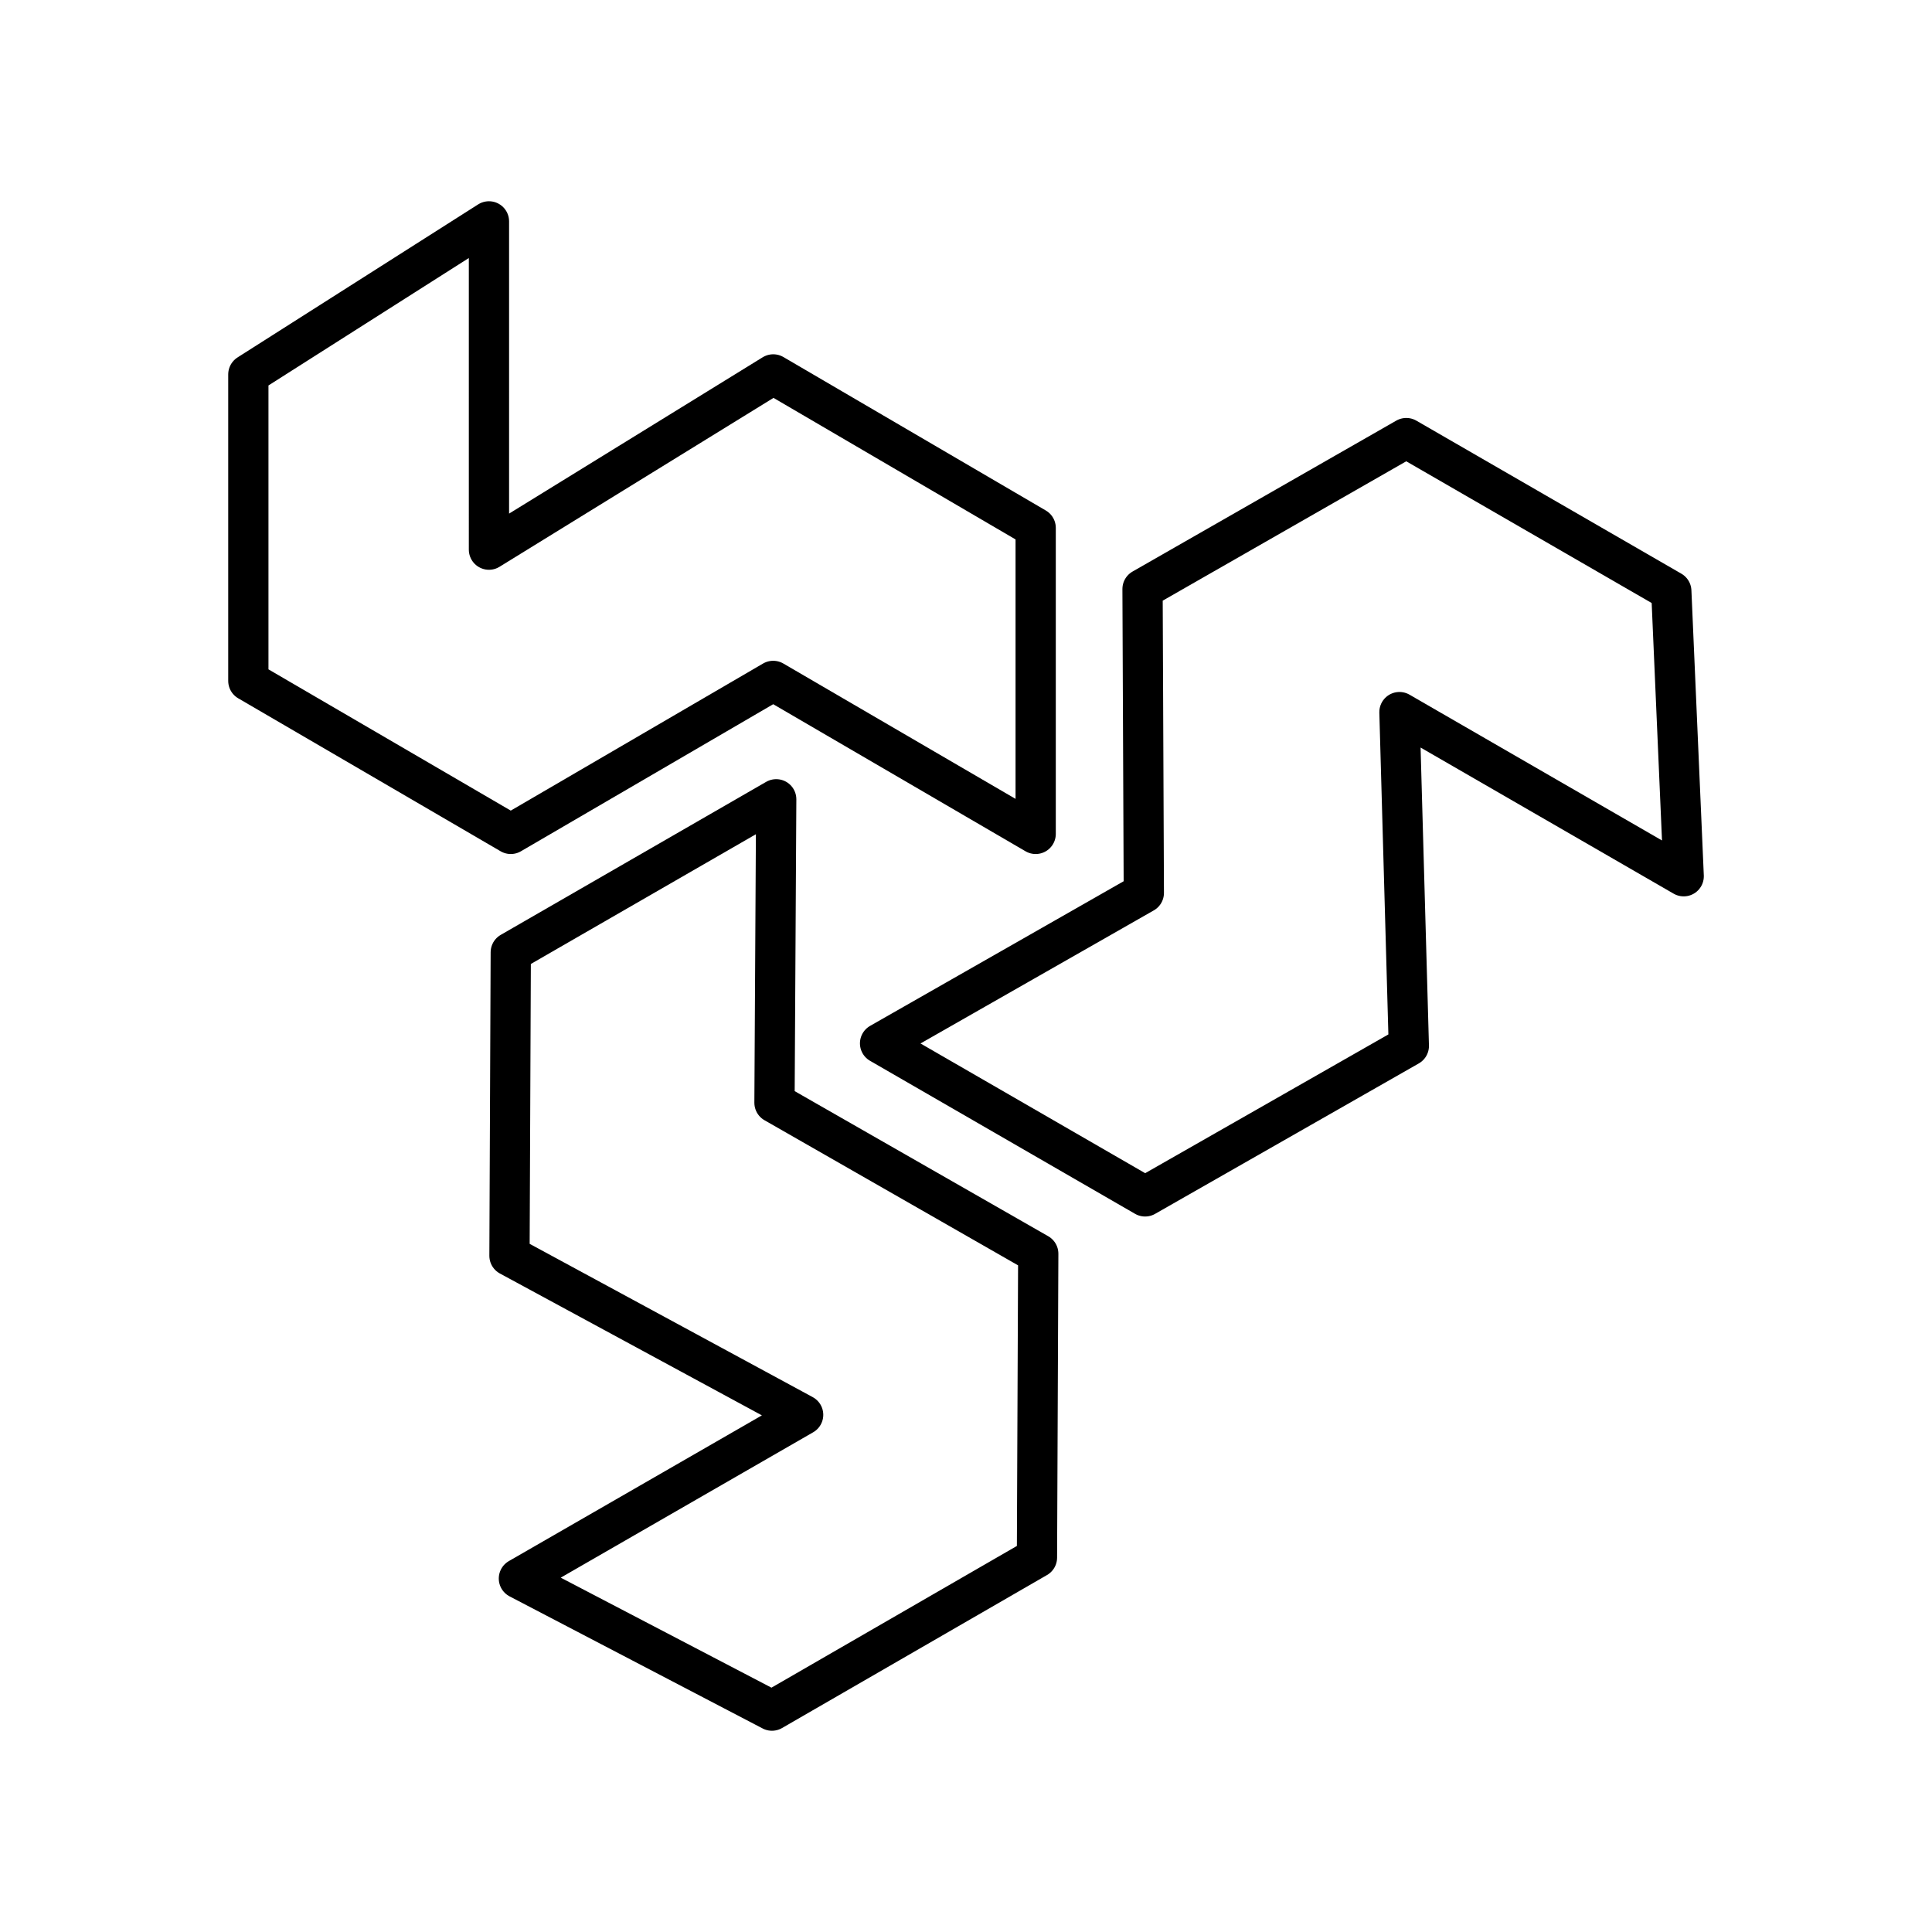 <?xml version="1.0" encoding="utf-8"?>
<!-- Generator: www.svgicons.com -->
<svg xmlns="http://www.w3.org/2000/svg" width="800" height="800" viewBox="0 0 48 48">
<path fill="none" stroke="currentColor" stroke-linecap="round" stroke-linejoin="round" d="m19.21 16.917l6.521 3.801v-7.603l-6.52-3.813l-7.063 4.354V5.5L6.17 9.302v7.615l6.52 3.801z"/><path fill="none" stroke="currentColor" stroke-linecap="round" stroke-linejoin="round" d="m19.242 27.398l.043-7.54l-6.595 3.802l-.032 7.54l7.296 3.951l-7.062 4.067l6.287 3.282l6.584-3.802l.032-7.55z"/><path fill="none" stroke="currentColor" stroke-linecap="round" stroke-linejoin="round" d="m28.418 22.184l-6.553 3.738l6.585 3.802l6.552-3.738l-.233-8.294l7.062 4.078l-.308-7.084l-6.584-3.802l-6.553 3.75z"/>
</svg>